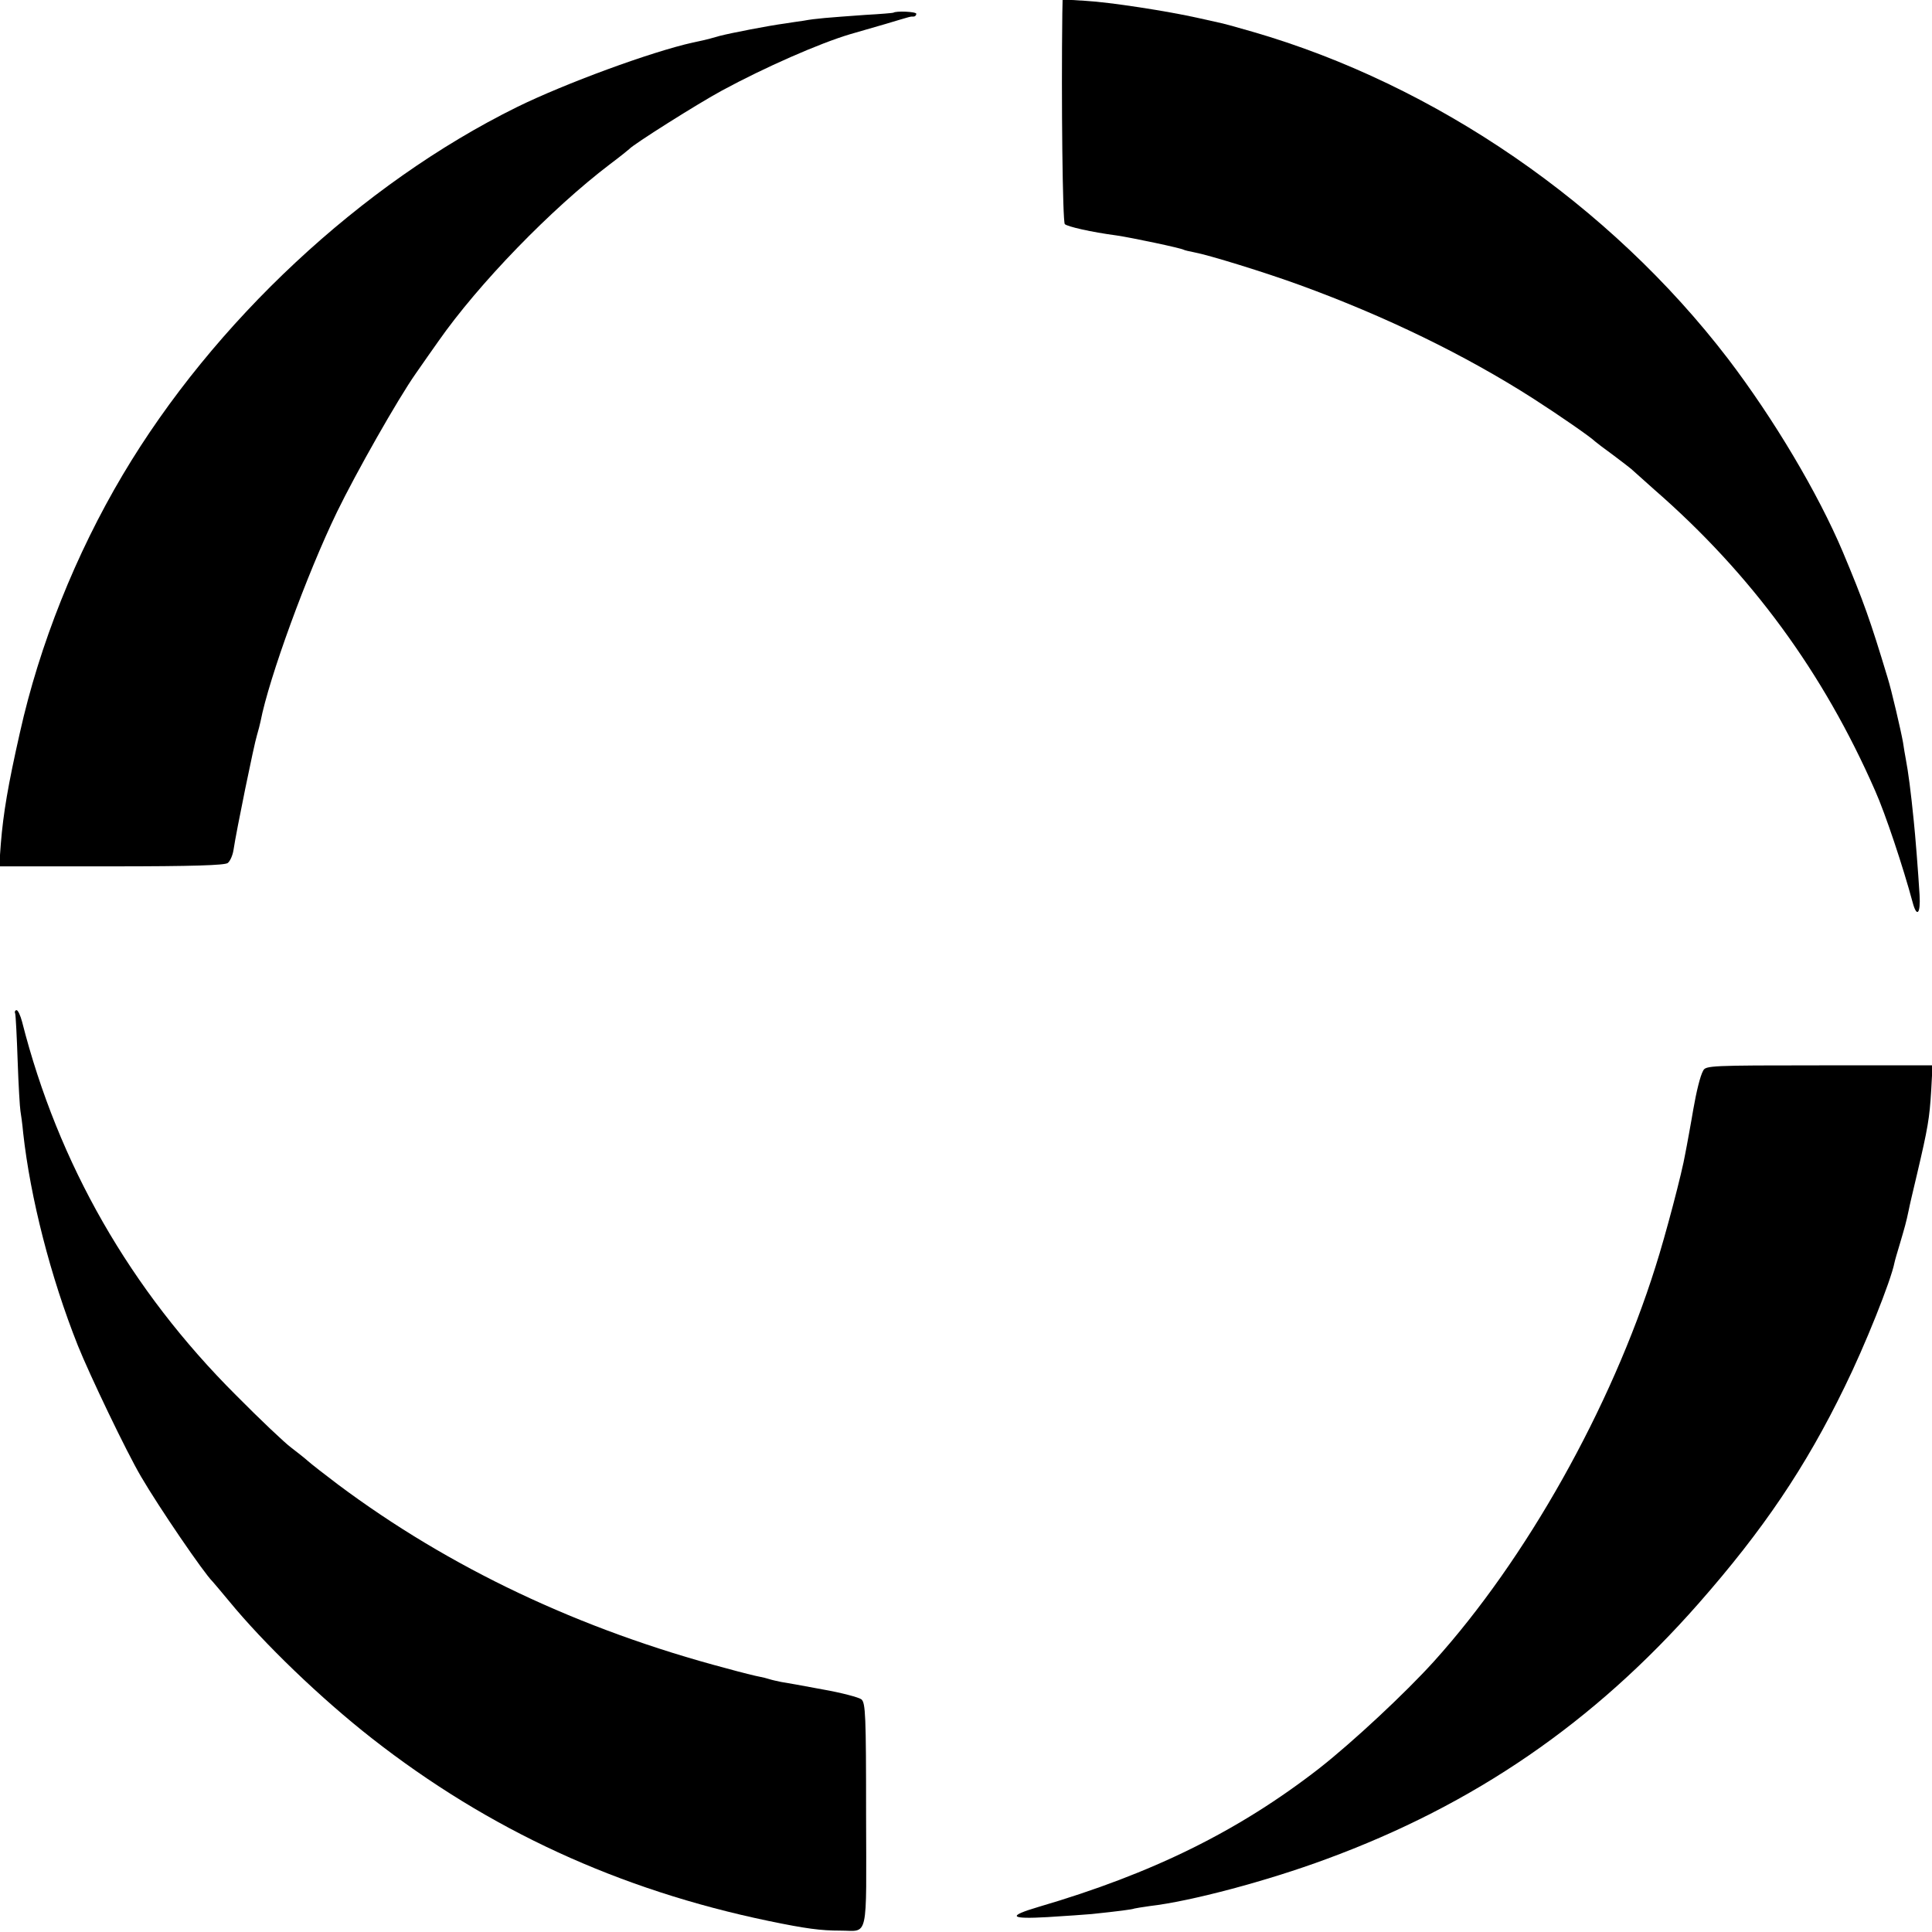 <?xml version="1.0" standalone="no"?>
<!DOCTYPE svg PUBLIC "-//W3C//DTD SVG 20010904//EN"
 "http://www.w3.org/TR/2001/REC-SVG-20010904/DTD/svg10.dtd">
<svg version="1.0" xmlns="http://www.w3.org/2000/svg"
 width="700pt" height="700pt" viewBox="0 0 700 700"
 preserveAspectRatio="xMidYMid meet">
<g transform="translate(0,700) scale(0.1,-0.1)"
fill="#000000" stroke="none">
<path d="M3849 6954 c-4 -319 1 -758 9 -766 9 -9 96 -29 187 -41 55 -8 235
-46 244 -52 4 -2 21 -6 37 -9 54 -10 258 -73 384 -119 310 -113 598 -253 845
-411 95 -61 209 -140 225 -156 3 -3 32 -25 65 -49 33 -25 62 -47 65 -50 3 -3
41 -37 85 -76 350 -305 611 -661 799 -1090 37 -83 101 -275 136 -405 15 -56
29 -41 25 27 -5 84 -16 222 -21 268 -11 110 -20 178 -29 225 -3 14 -7 41 -10
60 -7 40 -42 191 -56 235 -63 209 -87 276 -162 455 -90 213 -250 482 -416 700
-429 560 -1059 993 -1723 1185 -51 15 -100 28 -108 30 -8 2 -46 10 -85 19
-115 26 -324 58 -412 63 l-83 5 -1 -48z"/>
<path d="M3237 6954 c-1 -1 -47 -5 -102 -8 -138 -10 -180 -13 -223 -21 -20 -3
-50 -7 -67 -10 -60 -8 -194 -34 -237 -45 -23 -7 -51 -14 -60 -16 -10 -2 -26
-6 -37 -8 -153 -34 -465 -149 -638 -234 -563 -278 -1099 -778 -1428 -1332
-171 -288 -302 -616 -373 -935 -43 -190 -60 -291 -69 -402 l-6 -82 406 0 c299
0 410 4 422 12 9 7 18 28 21 47 10 68 75 385 85 416 5 17 11 40 13 50 30 156
168 534 277 759 69 142 221 410 285 501 25 36 62 89 82 117 146 209 410 481
622 642 36 27 67 52 70 55 13 16 249 165 336 212 155 84 353 171 464 204 25 7
82 24 128 37 97 29 89 27 102 27 6 0 10 5 10 10 0 8 -74 11 -83 4z"/>
<path d="M55 3328 c2 -7 6 -85 9 -173 3 -88 8 -169 10 -180 2 -11 7 -47 10
-80 26 -235 99 -521 198 -770 43 -107 176 -385 229 -475 66 -113 228 -350 259
-380 3 -3 29 -34 59 -70 127 -155 333 -353 518 -498 424 -332 895 -549 1438
-662 135 -28 189 -35 260 -35 103 0 94 -42 93 419 0 363 -2 406 -17 419 -9 7
-72 24 -141 36 -69 13 -136 25 -150 27 -14 3 -33 7 -42 10 -9 3 -25 7 -36 9
-12 2 -65 15 -119 30 -534 141 -1005 365 -1408 666 -49 37 -99 76 -110 86 -11
10 -38 31 -60 48 -22 16 -112 101 -200 190 -383 382 -644 838 -775 1353 -6 23
-15 42 -20 42 -5 0 -8 -6 -5 -12z"/>
<path d="M6171 3121 c-11 -19 -25 -78 -36 -141 -3 -19 -10 -57 -15 -85 -5 -27
-11 -61 -14 -75 -11 -66 -72 -298 -108 -410 -161 -512 -469 -1060 -803 -1430
-104 -115 -294 -292 -415 -387 -292 -227 -604 -381 -1017 -502 -115 -34 -105
-45 33 -37 65 4 137 9 159 11 96 10 150 17 155 20 3 1 28 5 56 9 148 17 426
91 639 170 536 197 970 495 1349 926 234 266 388 494 529 784 74 150 168 385
181 451 1 6 10 37 20 70 17 58 22 74 32 122 2 12 16 71 30 130 39 166 45 201
51 301 l5 92 -410 0 c-392 0 -412 -1 -421 -19z"/>
</g>
</svg>
